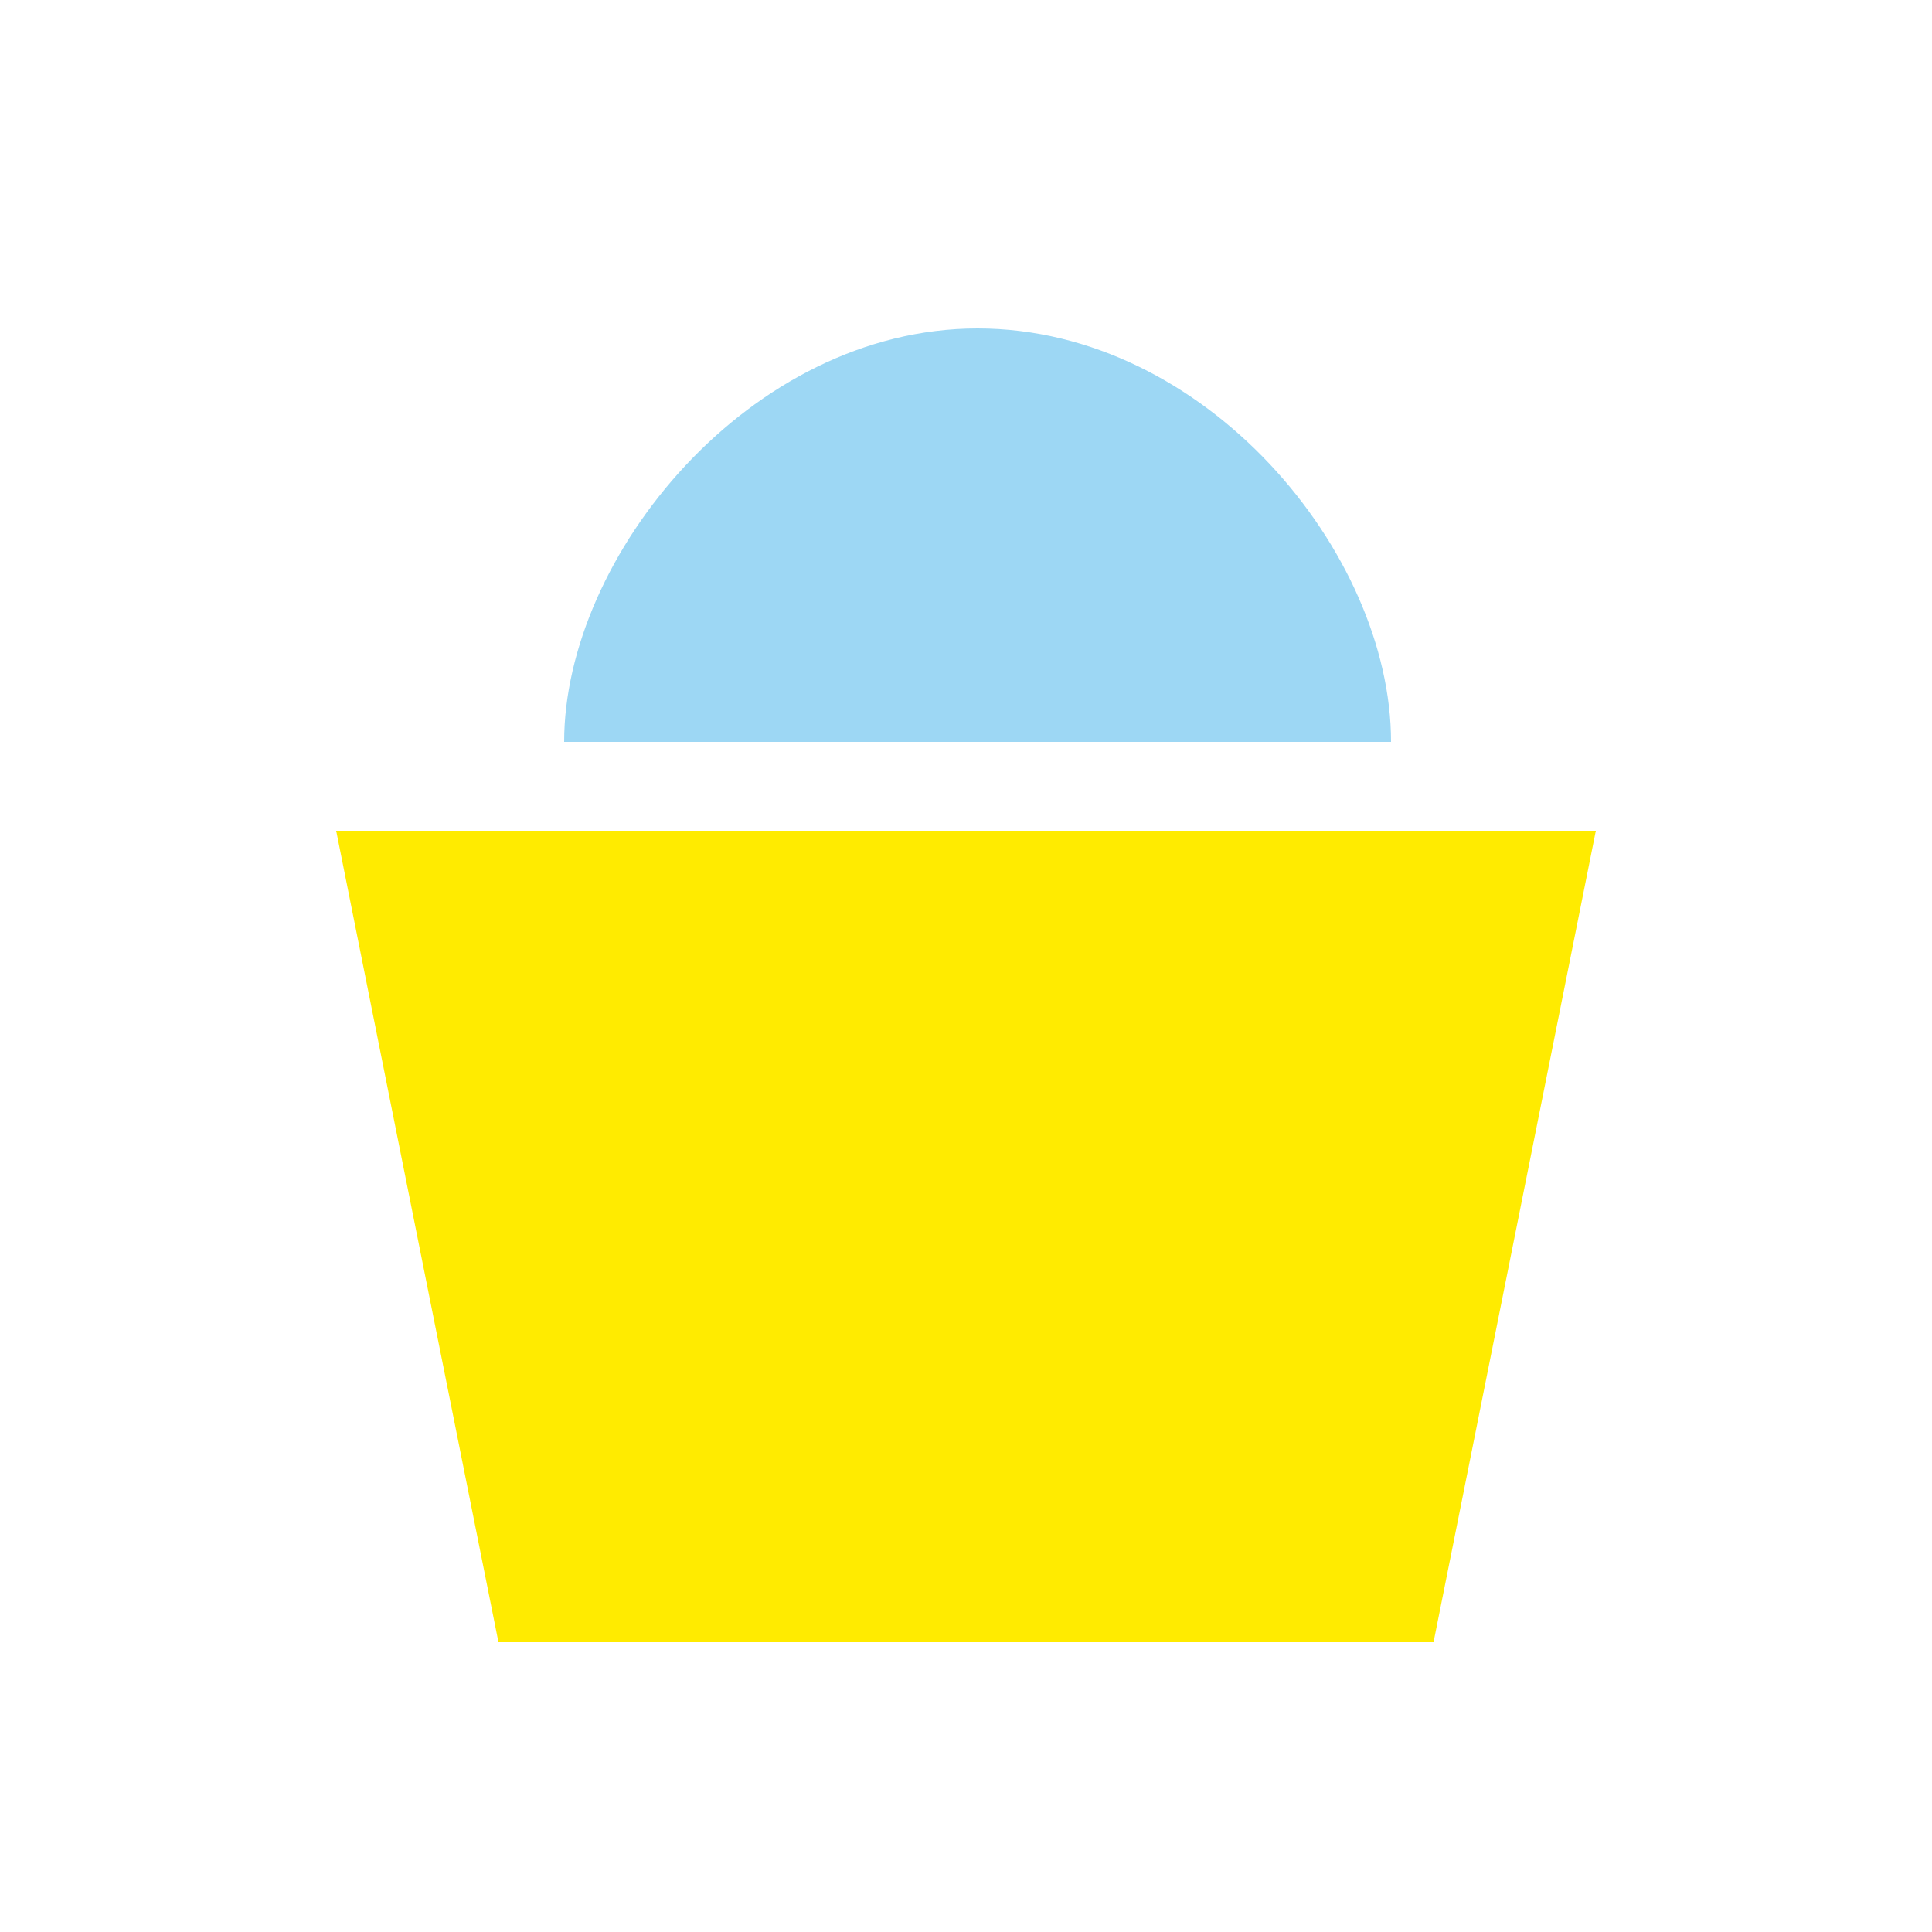 <?xml version="1.0" encoding="utf-8"?>
<!-- Generator: Adobe Illustrator 18.1.1, SVG Export Plug-In . SVG Version: 6.00 Build 0)  -->
<svg version="1.1" xmlns="http://www.w3.org/2000/svg" xmlns:xlink="http://www.w3.org/1999/xlink" x="0px" y="0px"
	 viewBox="0 0 50 50" enable-background="new 0 0 50 50" xml:space="preserve">
<g id="レイヤー_1">
</g>
<g id="アイコン黒" display="none">
</g>
<g id="動く" display="none">
</g>
<g id="学ぶ" display="none">
</g>
<g id="楽しむ" display="none">
</g>
<g id="支える" display="none">
</g>
<g id="知る" display="none">
</g>
<g id="買う" display="none">
</g>
<g id="寛ぐ" display="none">
</g>
<g id="食べる" display="none">
</g>
<g id="生む" display="none">
</g>
<g id="レイヤー_12">
	<g display="none">
		<g display="inline">
			<g>
				<circle fill="#FFEB00" cx="25" cy="26.3" r="14.3"/>
			</g>
		</g>
	</g>
	<g display="none">
		<g display="inline">
			
				<rect x="7.8" y="13.3" transform="matrix(0.707 0.707 -0.707 0.707 18.427 -3.843)" fill="#9DD7F4" width="12.1" height="14"/>
		</g>
		<polygon display="inline" fill="#FFEB00" points="35.5,11.1 29.5,17.1 26.9,19.7 15.1,31.5 25,41.3 36.8,29.5 39.4,27 45.4,21 		
			"/>
	</g>
	<g display="none">
		<g display="inline">
			<path fill="#9DD7F4" d="M13.8,39.2c0-8.1,6.3-14,14-14s14,6,14,14H13.8z"/>
			<g>
				<g>
					<polygon fill="#FFEB00" points="8.1,35.2 19.7,23.6 19.6,12.1 8.1,12.1 					"/>
				</g>
			</g>
		</g>
	</g>
	<g display="none">
		<g display="inline">
			<path fill="#FFEB00" d="M6.2,28.7C6.2,18.2,14.6,9.9,25,9.9s18.8,8.3,18.8,18.8H6.2z"/>
		</g>
		<g display="inline">
			<g>
				<polygon fill="#9DD7F4" points="43.7,32 33.4,42.3 23.1,42.2 23.1,31.9 				"/>
			</g>
		</g>
	</g>
	<g display="none">
		<g display="inline">
			<g>
				<rect x="12.1" y="11" fill="#9DD7F4" width="18.6" height="30.7"/>
			</g>
			<rect x="34.7" y="23.9" fill="#9DD7F4" width="3.2" height="17.8"/>
			<rect x="34.7" y="15" fill="#FFEB00" width="3.2" height="7.3"/>
		</g>
		
			<line display="inline" fill="none" stroke="#FFFFFF" stroke-linecap="round" stroke-miterlimit="10" x1="15" y1="21" x2="27.8" y2="21"/>
		<path display="inline" fill="none" stroke="#FFEB00" stroke-linecap="round" stroke-miterlimit="10" d="M36.2,13.5
			c0,0-2.2-5,2.8-6.7c2.6-0.9,4.4-0.1,4.9,1.8c0.5,1.9-1.1,3.1-2.9,2.7c-3.8-0.9-3.3-12.4,6.9-8.4"/>
		
			<line display="inline" fill="none" stroke="#FFFFFF" stroke-linecap="round" stroke-miterlimit="10" x1="15" y1="15.7" x2="27.8" y2="15.7"/>
		
			<line display="inline" fill="none" stroke="#FFFFFF" stroke-linecap="round" stroke-miterlimit="10" x1="23" y1="39" x2="27.8" y2="39"/>
	</g>
	<g display="none">
		<g display="inline">
			<g>
				<g>
					<circle fill="#9DD7F4" cx="25" cy="22.3" r="10.1"/>
				</g>
				<g>
					<polygon fill="#FFEB00" points="24.8,39.4 18.6,36.5 19,42.2 30.5,42.1 27.3,40.6 					"/>
					<polygon fill="#FFEB00" points="31.6,40.6 18.5,34.4 32,34.4 					"/>
				</g>
			</g>
		</g>
		<g display="inline">
			<g>
				<path fill="none" stroke="#FFFFFF" stroke-linecap="round" stroke-miterlimit="10" d="M30.4,27.5c0-2-1.6-3.6-3.6-3.6
					c-0.7,0-1.3,0.2-1.8,0.5c1.1,0.6,1.8,1.8,1.8,3.1c0,1.3-0.5,2.3-1.8,2.3c-1.2,0-1.8-1-1.8-2.3c0-1.3,0.7-2.5,1.8-3.1
					c-0.5-0.3-1.2-0.5-1.8-0.5c-2,0-3.6,1.6-3.6,3.6"/>
			</g>
			<line fill="none" stroke="#FFEB00" stroke-linecap="round" stroke-miterlimit="10" x1="24.8" y1="10.2" x2="24.8" y2="5.8"/>
			<line fill="none" stroke="#FFEB00" stroke-linecap="round" stroke-miterlimit="10" x1="15.7" y1="14.1" x2="12.6" y2="11"/>
			<line fill="none" stroke="#FFEB00" stroke-linecap="round" stroke-miterlimit="10" x1="37.4" y1="11" x2="34.3" y2="14.1"/>
			<line fill="none" stroke="#FFEB00" stroke-linecap="round" stroke-miterlimit="10" x1="20" y1="11.3" x2="18.3" y2="7.2"/>
			<line fill="none" stroke="#FFEB00" stroke-linecap="round" stroke-miterlimit="10" x1="31.7" y1="7.2" x2="30" y2="11.3"/>
		</g>
	</g>
	<g display="none">
		<g display="inline">
			<circle fill="#FFEB00" cx="16.5" cy="23.4" r="8.4"/>
			<polygon fill="#9DD7F4" points="29.8,34.5 41.9,34.5 29.8,12.3 29.8,12.3 29.8,12.2 29.8,23.4 			"/>
		</g>
		
			<line display="inline" fill="none" stroke="#9DD7F4" stroke-linecap="round" stroke-miterlimit="10" x1="16.5" y1="34.2" x2="16.5" y2="46.9"/>
		
			<line display="inline" fill="none" stroke="#FFEB00" stroke-linecap="round" stroke-miterlimit="10" x1="31.6" y1="37" x2="31.6" y2="46.9"/>
		<g display="inline">
			<g>
				<line fill="none" stroke="#FFFFFF" stroke-linecap="round" stroke-miterlimit="10" x1="19.2" y1="15.1" x2="19.2" y2="22.6"/>
				<line fill="none" stroke="#FFFFFF" stroke-linecap="round" stroke-miterlimit="10" x1="13.8" y1="15.1" x2="13.8" y2="22.6"/>
			</g>
		</g>
	</g>
	<g display="none">
		<g display="inline">
			<g>
				<polygon fill="#9DD7F4" points="36.9,32 13.3,32 9.2,12.6 41.1,12.6 				"/>
			</g>
			<g>
				<rect x="6.8" y="34.4" fill="#FFEB00" width="36.3" height="4"/>
			</g>
		</g>
		<g display="inline">
			<line fill="none" stroke="#9DD7F4" stroke-linecap="round" stroke-miterlimit="10" x1="10.7" y1="40.2" x2="10.7" y2="44"/>
			<line fill="none" stroke="#9DD7F4" stroke-linecap="round" stroke-miterlimit="10" x1="39.3" y1="40.2" x2="39.3" y2="44"/>
		</g>
		
			<line display="inline" fill="none" stroke="#FFFFFF" stroke-linecap="round" stroke-miterlimit="10" x1="25" y1="29.4" x2="25" y2="15.1"/>
	</g>
	<g>
		<g>
			<g>
				<polygon fill="#FFEB00" points="37.1,42.5 12.9,42.5 8.7,21.5 41.3,21.5 				"/>
			</g>
			<path fill="#9DD7F4" d="M14.6,19.2c0-4.8,4.8-10.7,10.7-10.7s10.7,5.8,10.7,10.7H14.6z"/>
		</g>
		<g display="none">
			
				<line display="inline" fill="none" stroke="#FFFFFF" stroke-linecap="round" stroke-miterlimit="10" x1="12.4" y1="27.3" x2="37.6" y2="27.3"/>
			
				<line display="inline" fill="none" stroke="#FFFFFF" stroke-linecap="round" stroke-miterlimit="10" x1="13.7" y1="32.3" x2="36.3" y2="32.3"/>
			
				<line display="inline" fill="none" stroke="#FFFFFF" stroke-linecap="round" stroke-miterlimit="10" x1="14.3" y1="37.4" x2="35.7" y2="37.4"/>
			
				<line display="inline" fill="none" stroke="#FFFFFF" stroke-linecap="round" stroke-miterlimit="10" x1="16.1" y1="24.6" x2="17.8" y2="39.7"/>
			
				<line display="inline" fill="none" stroke="#FFFFFF" stroke-linecap="round" stroke-miterlimit="10" x1="20.7" y1="24.6" x2="22.5" y2="39.7"/>
		</g>
	</g>
</g>
</svg>
